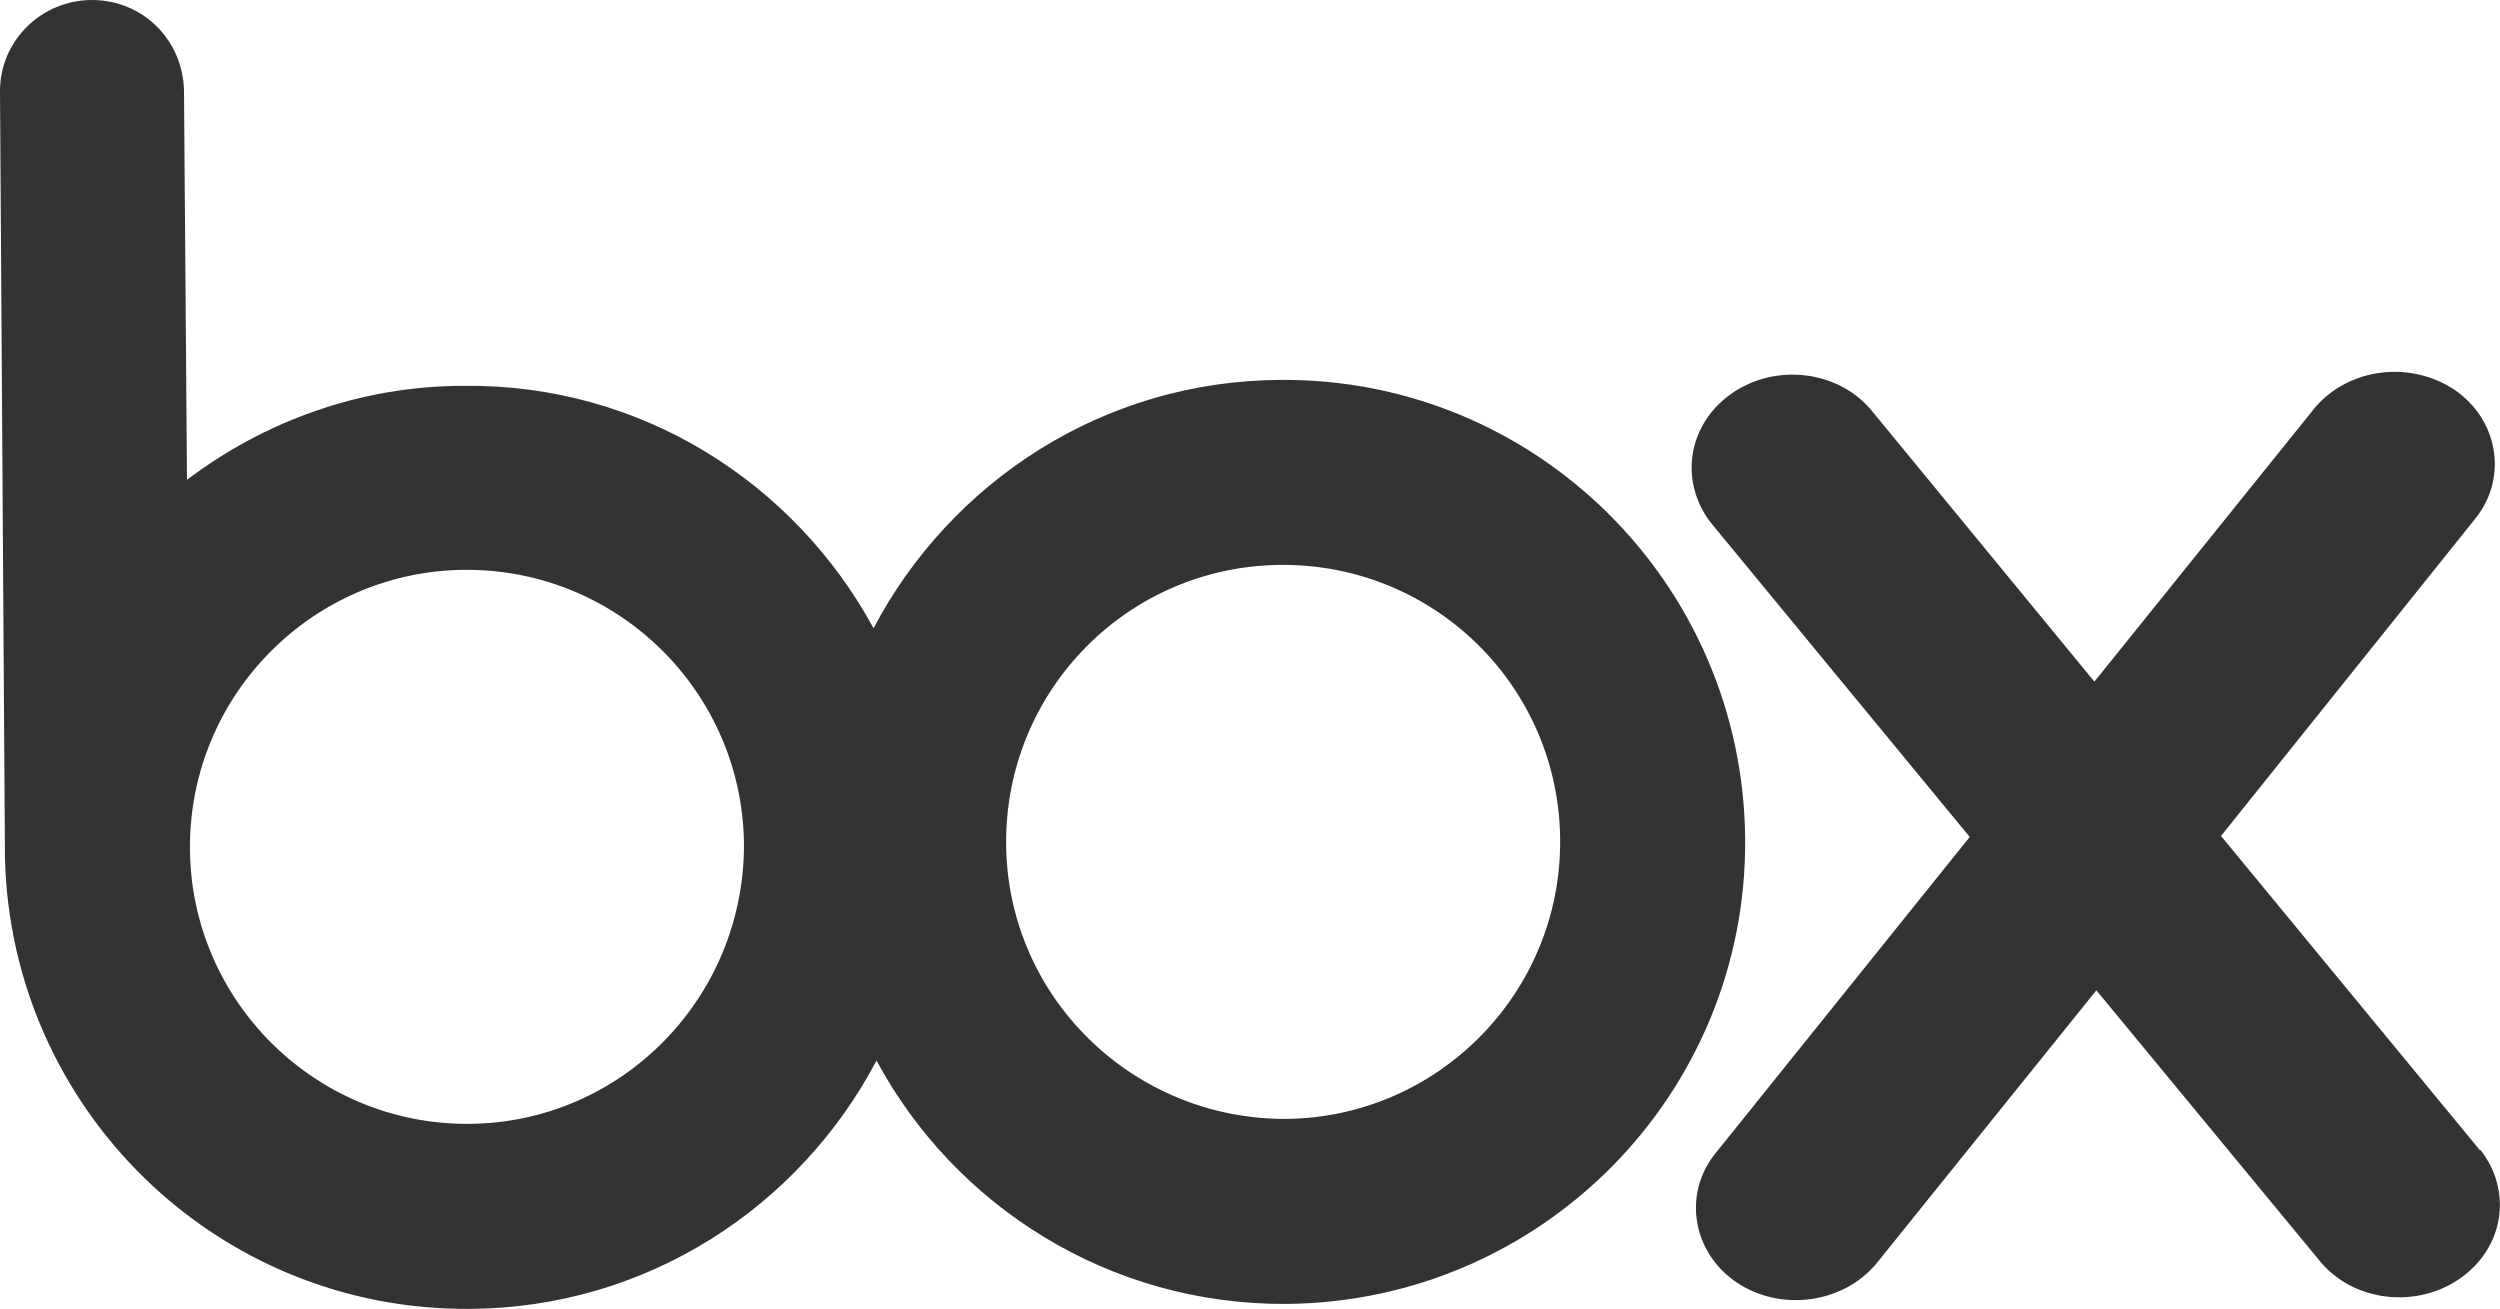 <?xml version="1.0" encoding="UTF-8"?><svg id="_レイヤー_2" xmlns="http://www.w3.org/2000/svg" viewBox="0 0 25.27 13.23"><g id="_レイヤー_1-2"><path d="m12.99,11.31c-1.55,0-2.81-1.24-2.82-2.78-.01-1.55,1.23-2.81,2.78-2.82,1.55-.01,2.81,1.23,2.82,2.78.01,1.55-1.24,2.81-2.78,2.82m-8.25.05c-1.55.01-2.81-1.24-2.82-2.78-.01-1.55,1.24-2.81,2.78-2.82,1.55-.01,2.81,1.24,2.82,2.78,0,1.55-1.24,2.81-2.78,2.82M12.94,3.84c-1.79.01-3.33,1.03-4.11,2.51-.8-1.47-2.35-2.47-4.14-2.45-1.05,0-2.02.36-2.8.95l-.03-3.93C1.85.4,1.44,0,.93,0,.42,0,0,.41,0,.92l.05,7.75h0c.06,2.54,2.14,4.58,4.7,4.56,1.79-.01,3.33-1.03,4.11-2.51.79,1.47,2.35,2.47,4.14,2.46,2.58-.02,4.66-2.12,4.64-4.7-.02-2.58-2.12-4.66-4.7-4.64" style="fill:#333; stroke-width:0px;"/><path d="m25.07,11.63l-2.62-3.18,2.58-3.22h0c.32-.41.22-.99-.22-1.29-.45-.3-1.07-.22-1.41.18h0s-2.23,2.77-2.23,2.77l-2.26-2.75h0c-.34-.4-.97-.47-1.41-.16-.44.31-.53.88-.21,1.3l2.62,3.18-2.58,3.21c-.32.41-.22.99.22,1.29.44.3,1.07.22,1.41-.18l2.23-2.77,2.27,2.75c.34.4.97.47,1.41.16.44-.31.53-.88.2-1.3" style="fill:#333; stroke-width:0px;"/></g></svg>